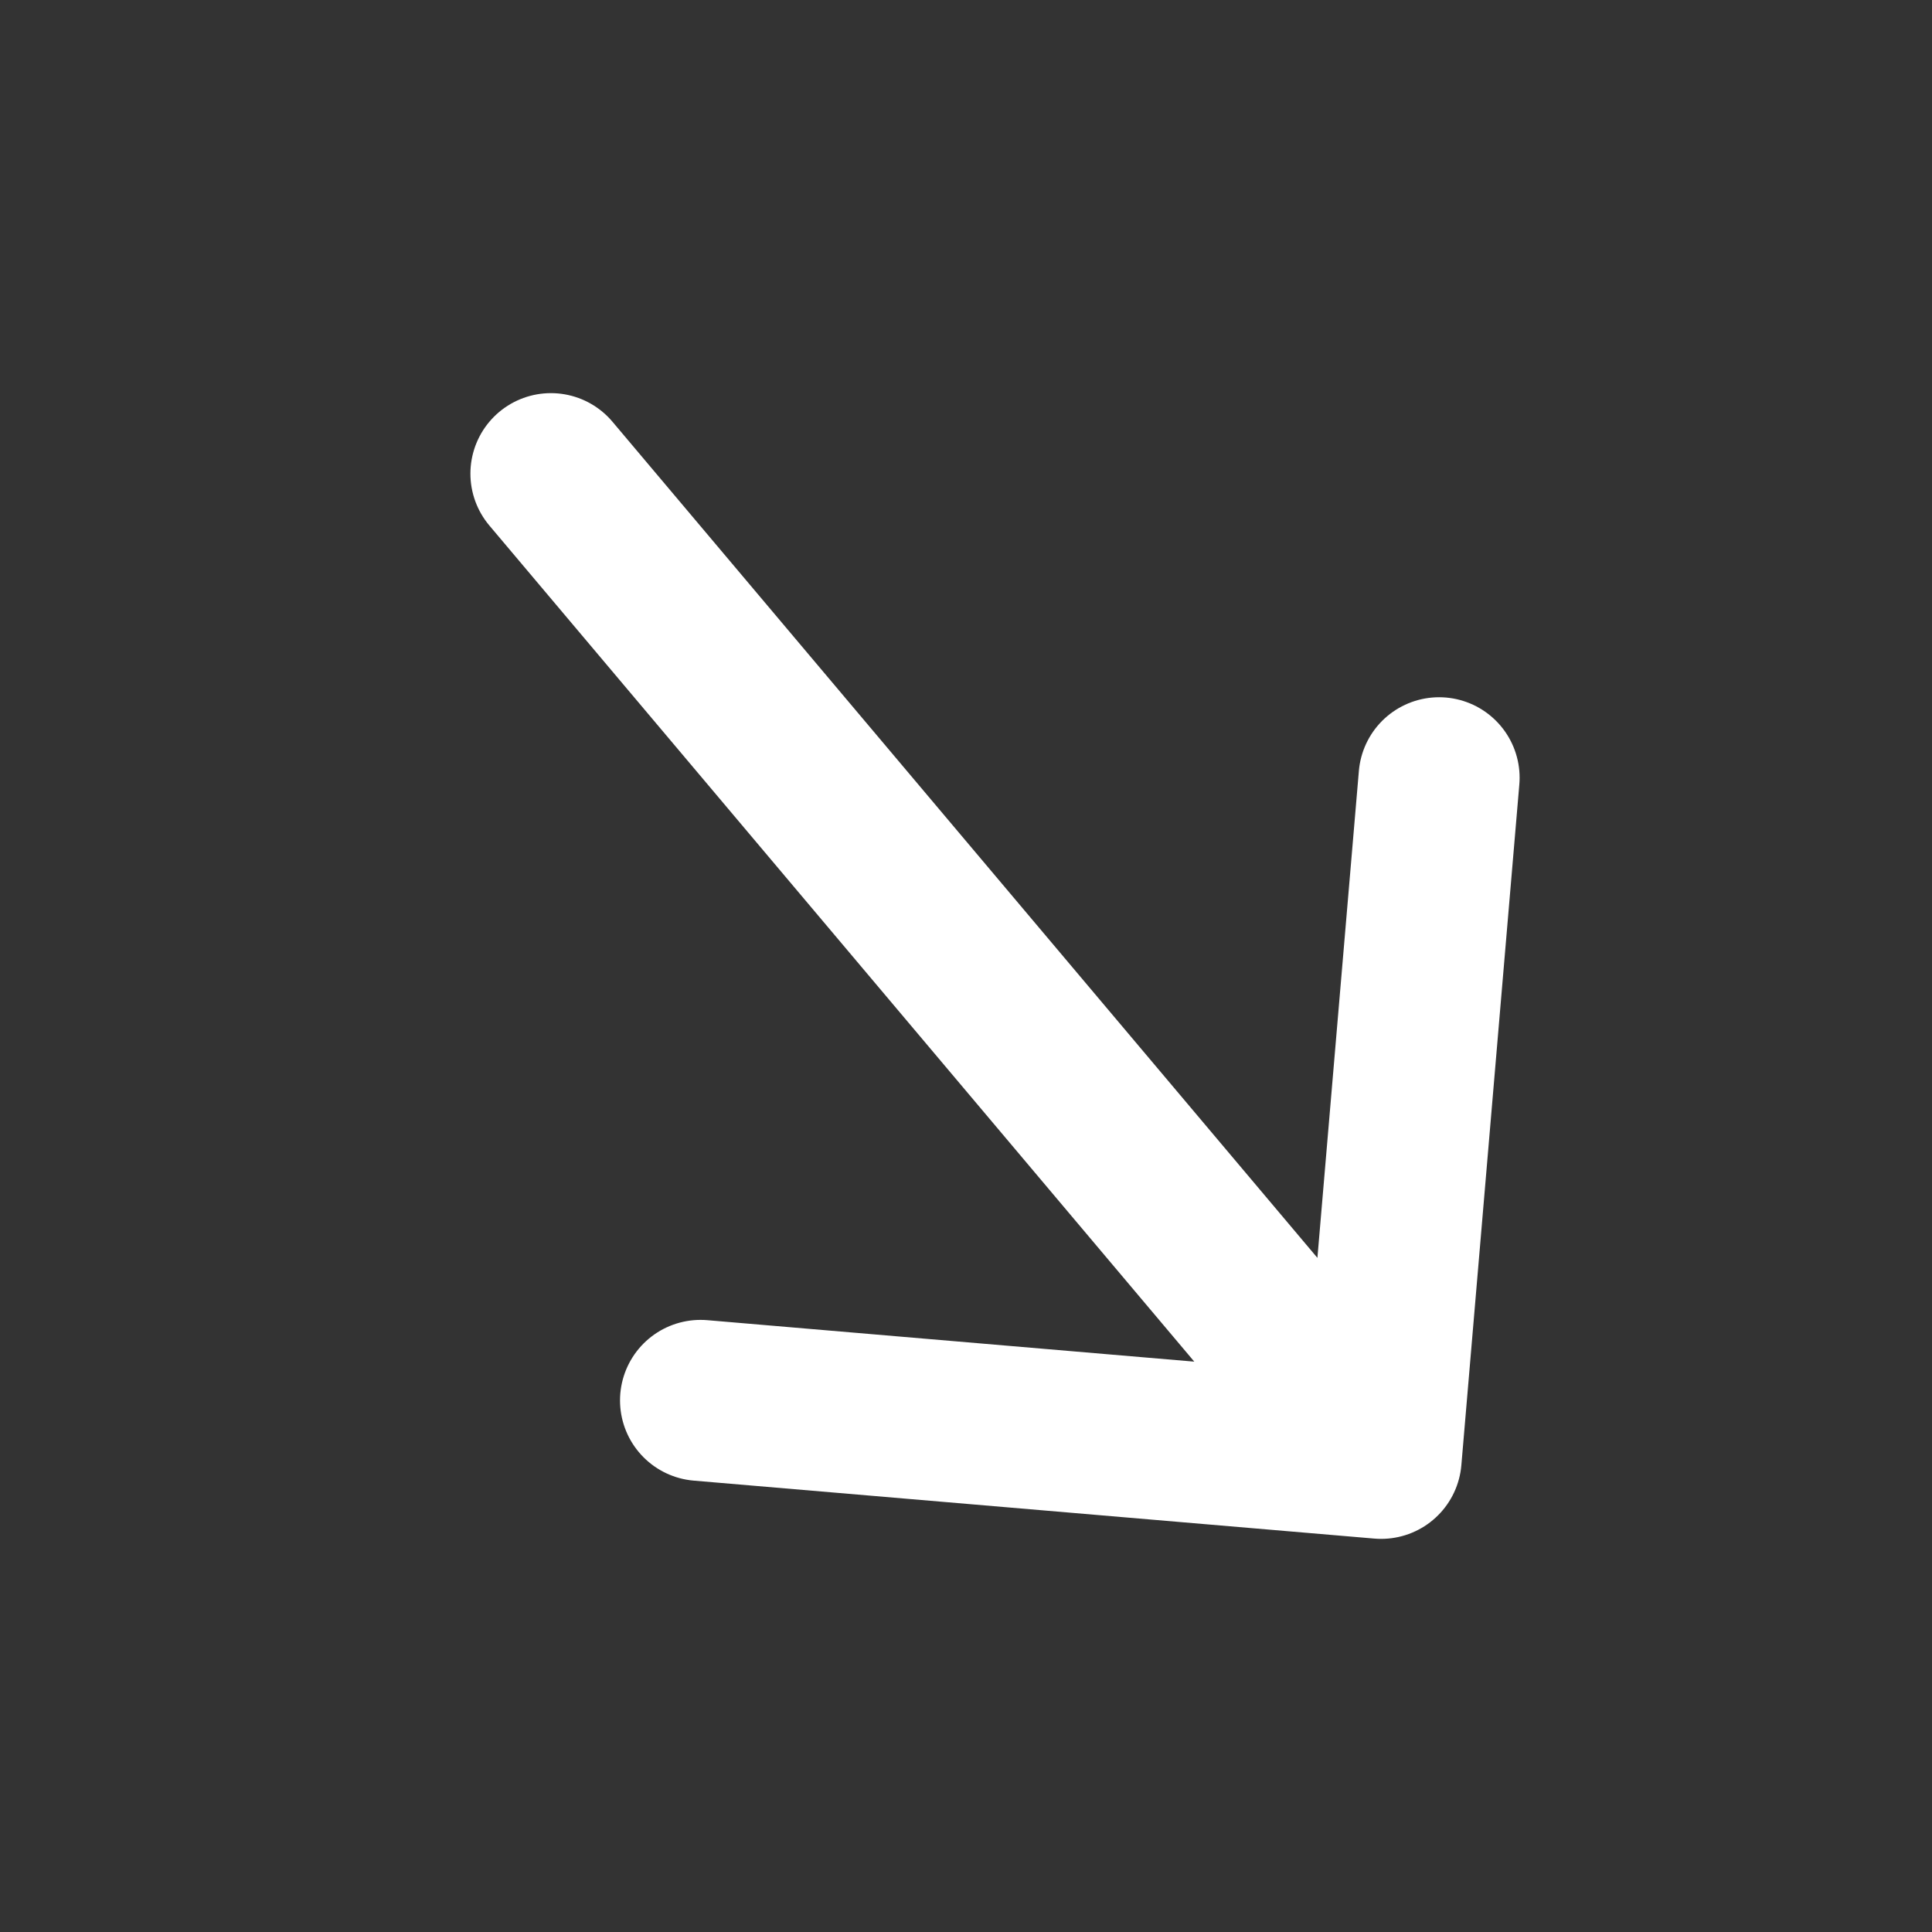 <svg width="32" height="32" viewBox="0 0 32 32" fill="none" xmlns="http://www.w3.org/2000/svg">
<rect x="0" y="0" width="32" height="32" fill="#333333" stroke="none"/>
<path d="M9.125 7.845L22.876 24.155M22.876 24.155L23.836 12.882M22.876 24.155L11.603 23.195" stroke="white" stroke-width="2.667" stroke-linecap="round" stroke-linejoin="round"/>
</svg>
